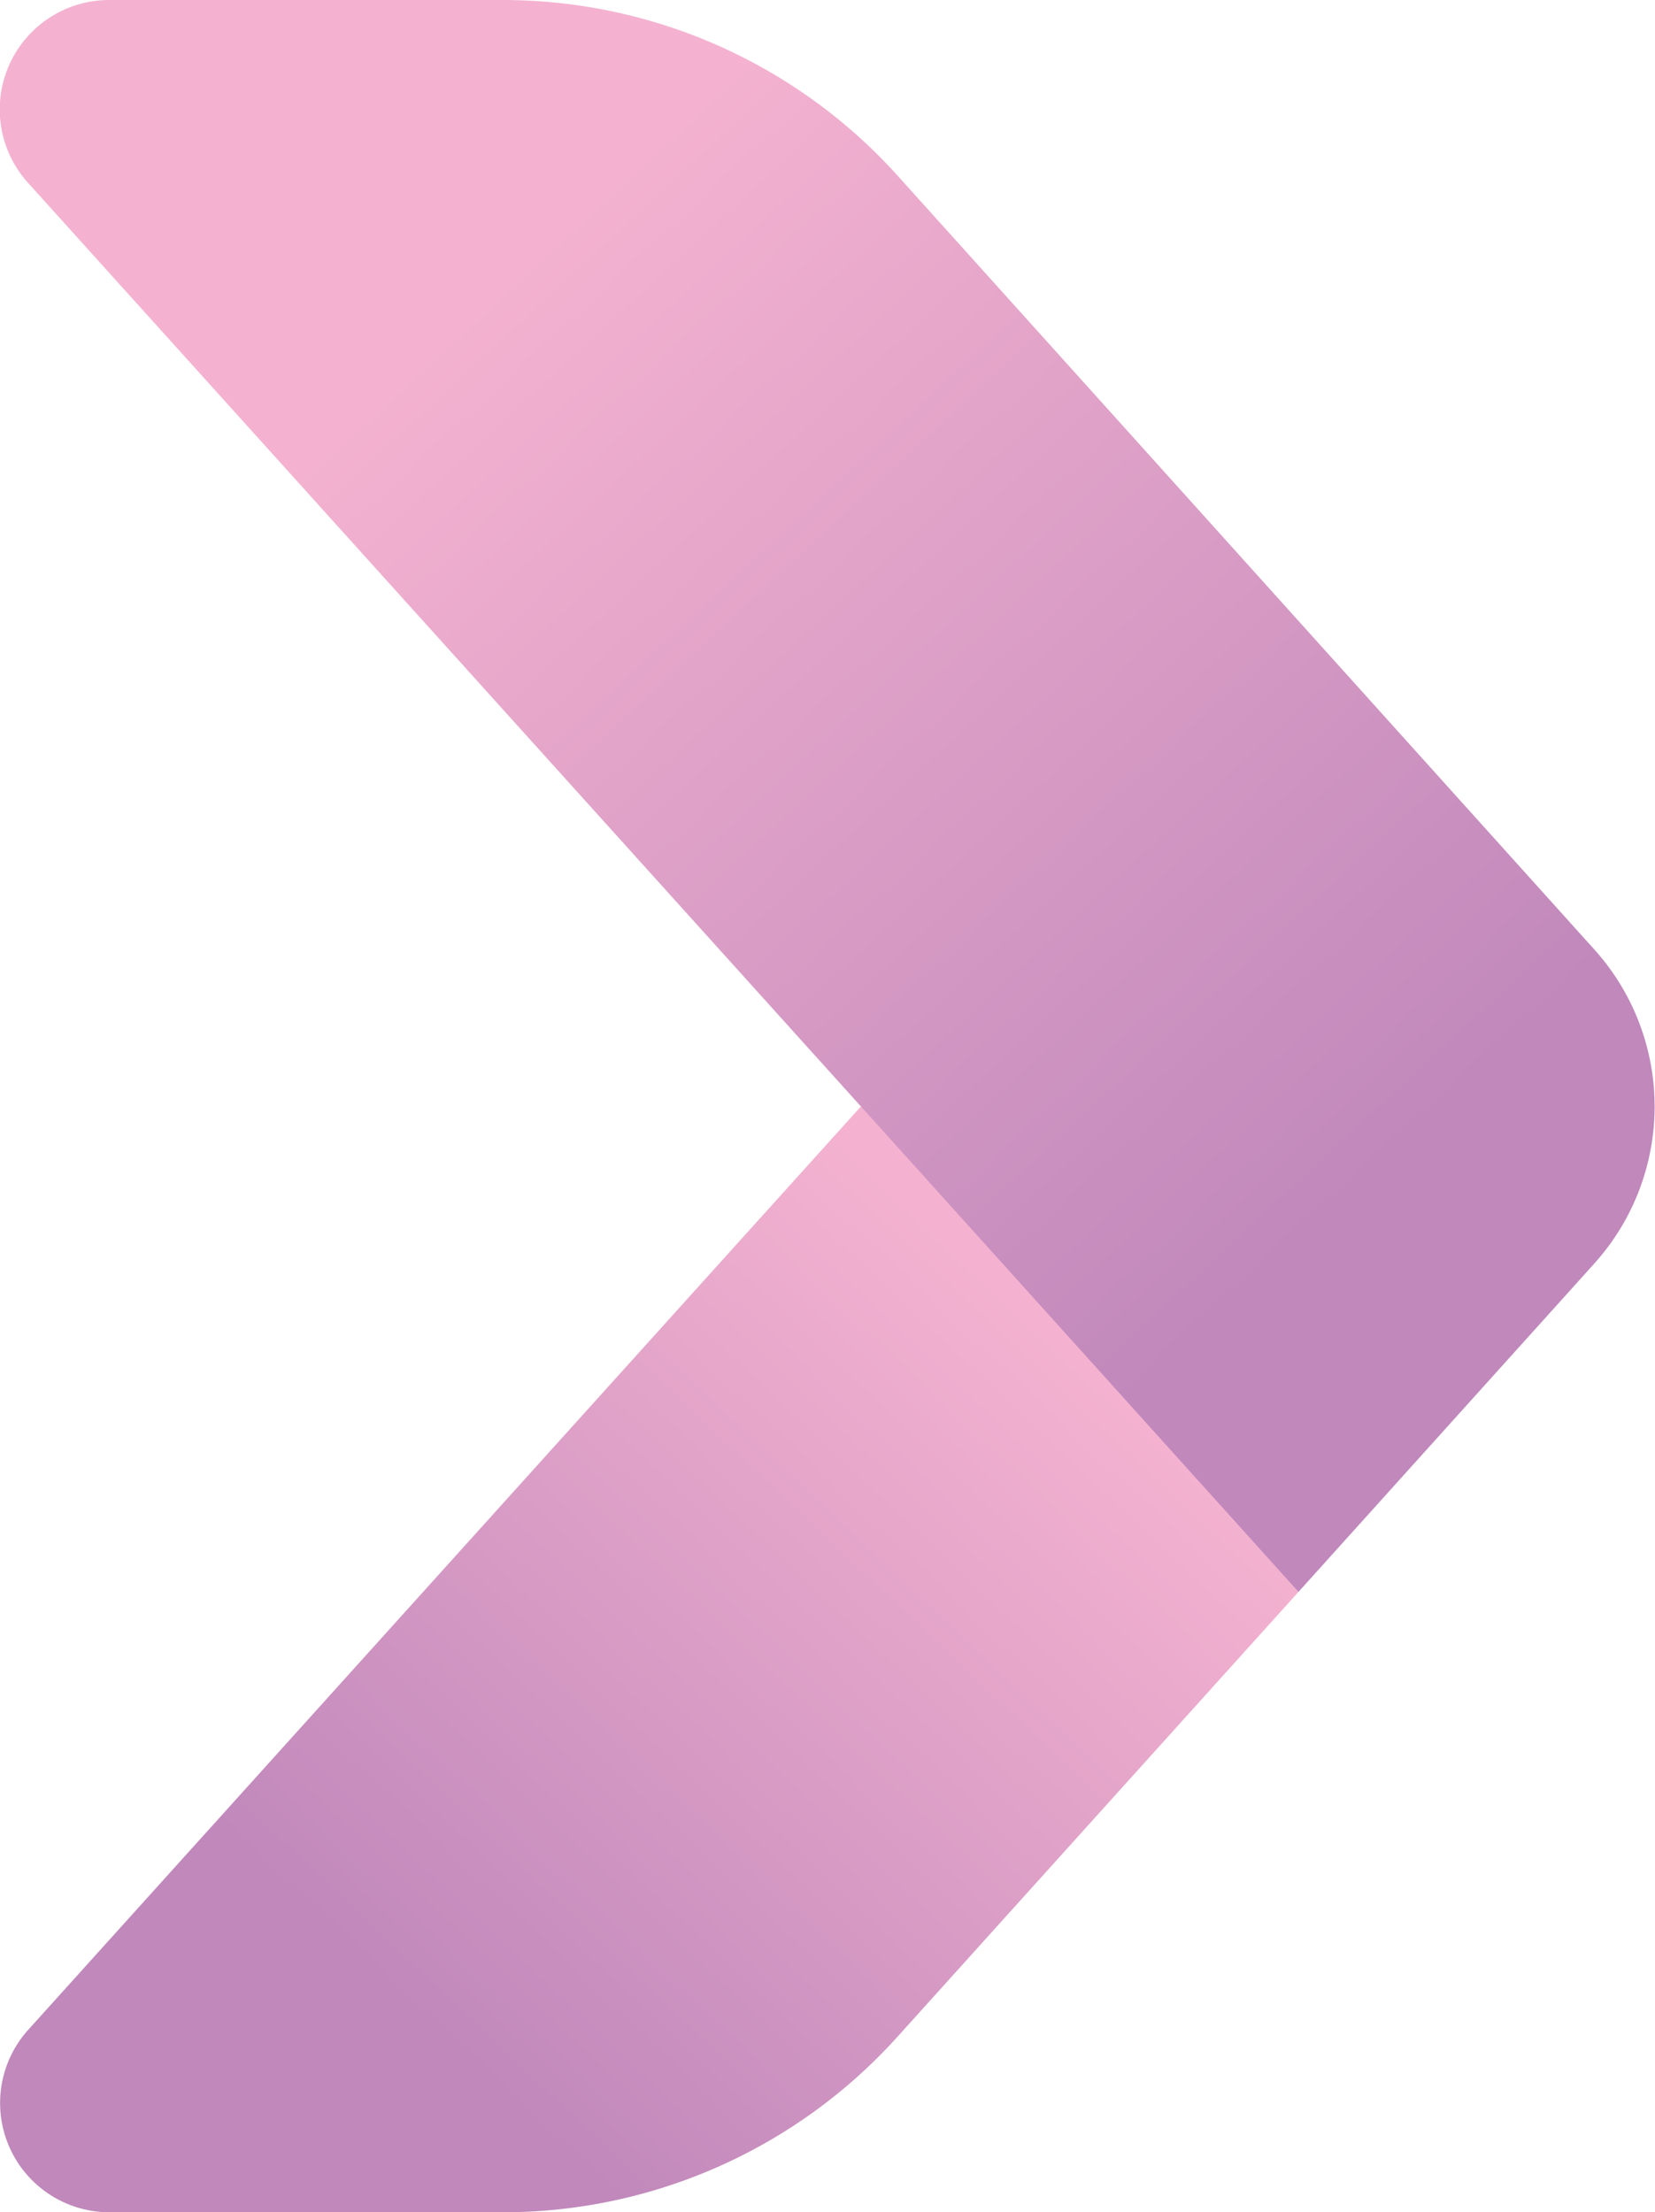 <?xml version="1.0" encoding="UTF-8"?>
<svg xmlns="http://www.w3.org/2000/svg" xmlns:xlink="http://www.w3.org/1999/xlink" viewBox="0 0 111.14 148.59">
  <defs>
    <linearGradient id="ba23ed93-8a47-490d-9984-95f397ec88c8" x1="29" y1="137.3" x2="72.46" y2="91.37" gradientUnits="userSpaceOnUse">
      <stop offset="0" stop-color="#c088bb"></stop>
      <stop offset="1" stop-color="#f4b2d0"></stop>
    </linearGradient>
    <linearGradient id="f5f946f9-b2c4-4b96-9b07-0deb2fb65b53" x1="92.71" y1="79.79" x2="34.93" y2="17.57" xlink:href="#ba23ed93-8a47-490d-9984-95f397ec88c8"></linearGradient>
  </defs>
  <g id="e9b86892-2ab1-4564-8f1c-255d0315b55f" data-name="Layer 2">
    <g id="e1f8a622-a379-4818-a0f6-bd100d5de354" data-name="Layer 1">
      <path d="M87.2,106.92,60.27,136.8a35.64,35.64,0,0,1-26.5,11.79H7.36A7.34,7.34,0,0,1,1.9,136.33l55.9-62L78.94,85.89Z" style="fill:url(#ba23ed93-8a47-490d-9984-95f397ec88c8)"></path>
      <path d="M107.08,84.85,87.2,106.92,57.8,74.3l-55.9-62A7.35,7.35,0,0,1,7.36,0H33.77a35.69,35.69,0,0,1,26.5,11.79l46.81,52A15.76,15.76,0,0,1,107.08,84.85Z" style="fill:url(#f5f946f9-b2c4-4b96-9b07-0deb2fb65b53)"></path>
    </g>
  </g>
</svg>
